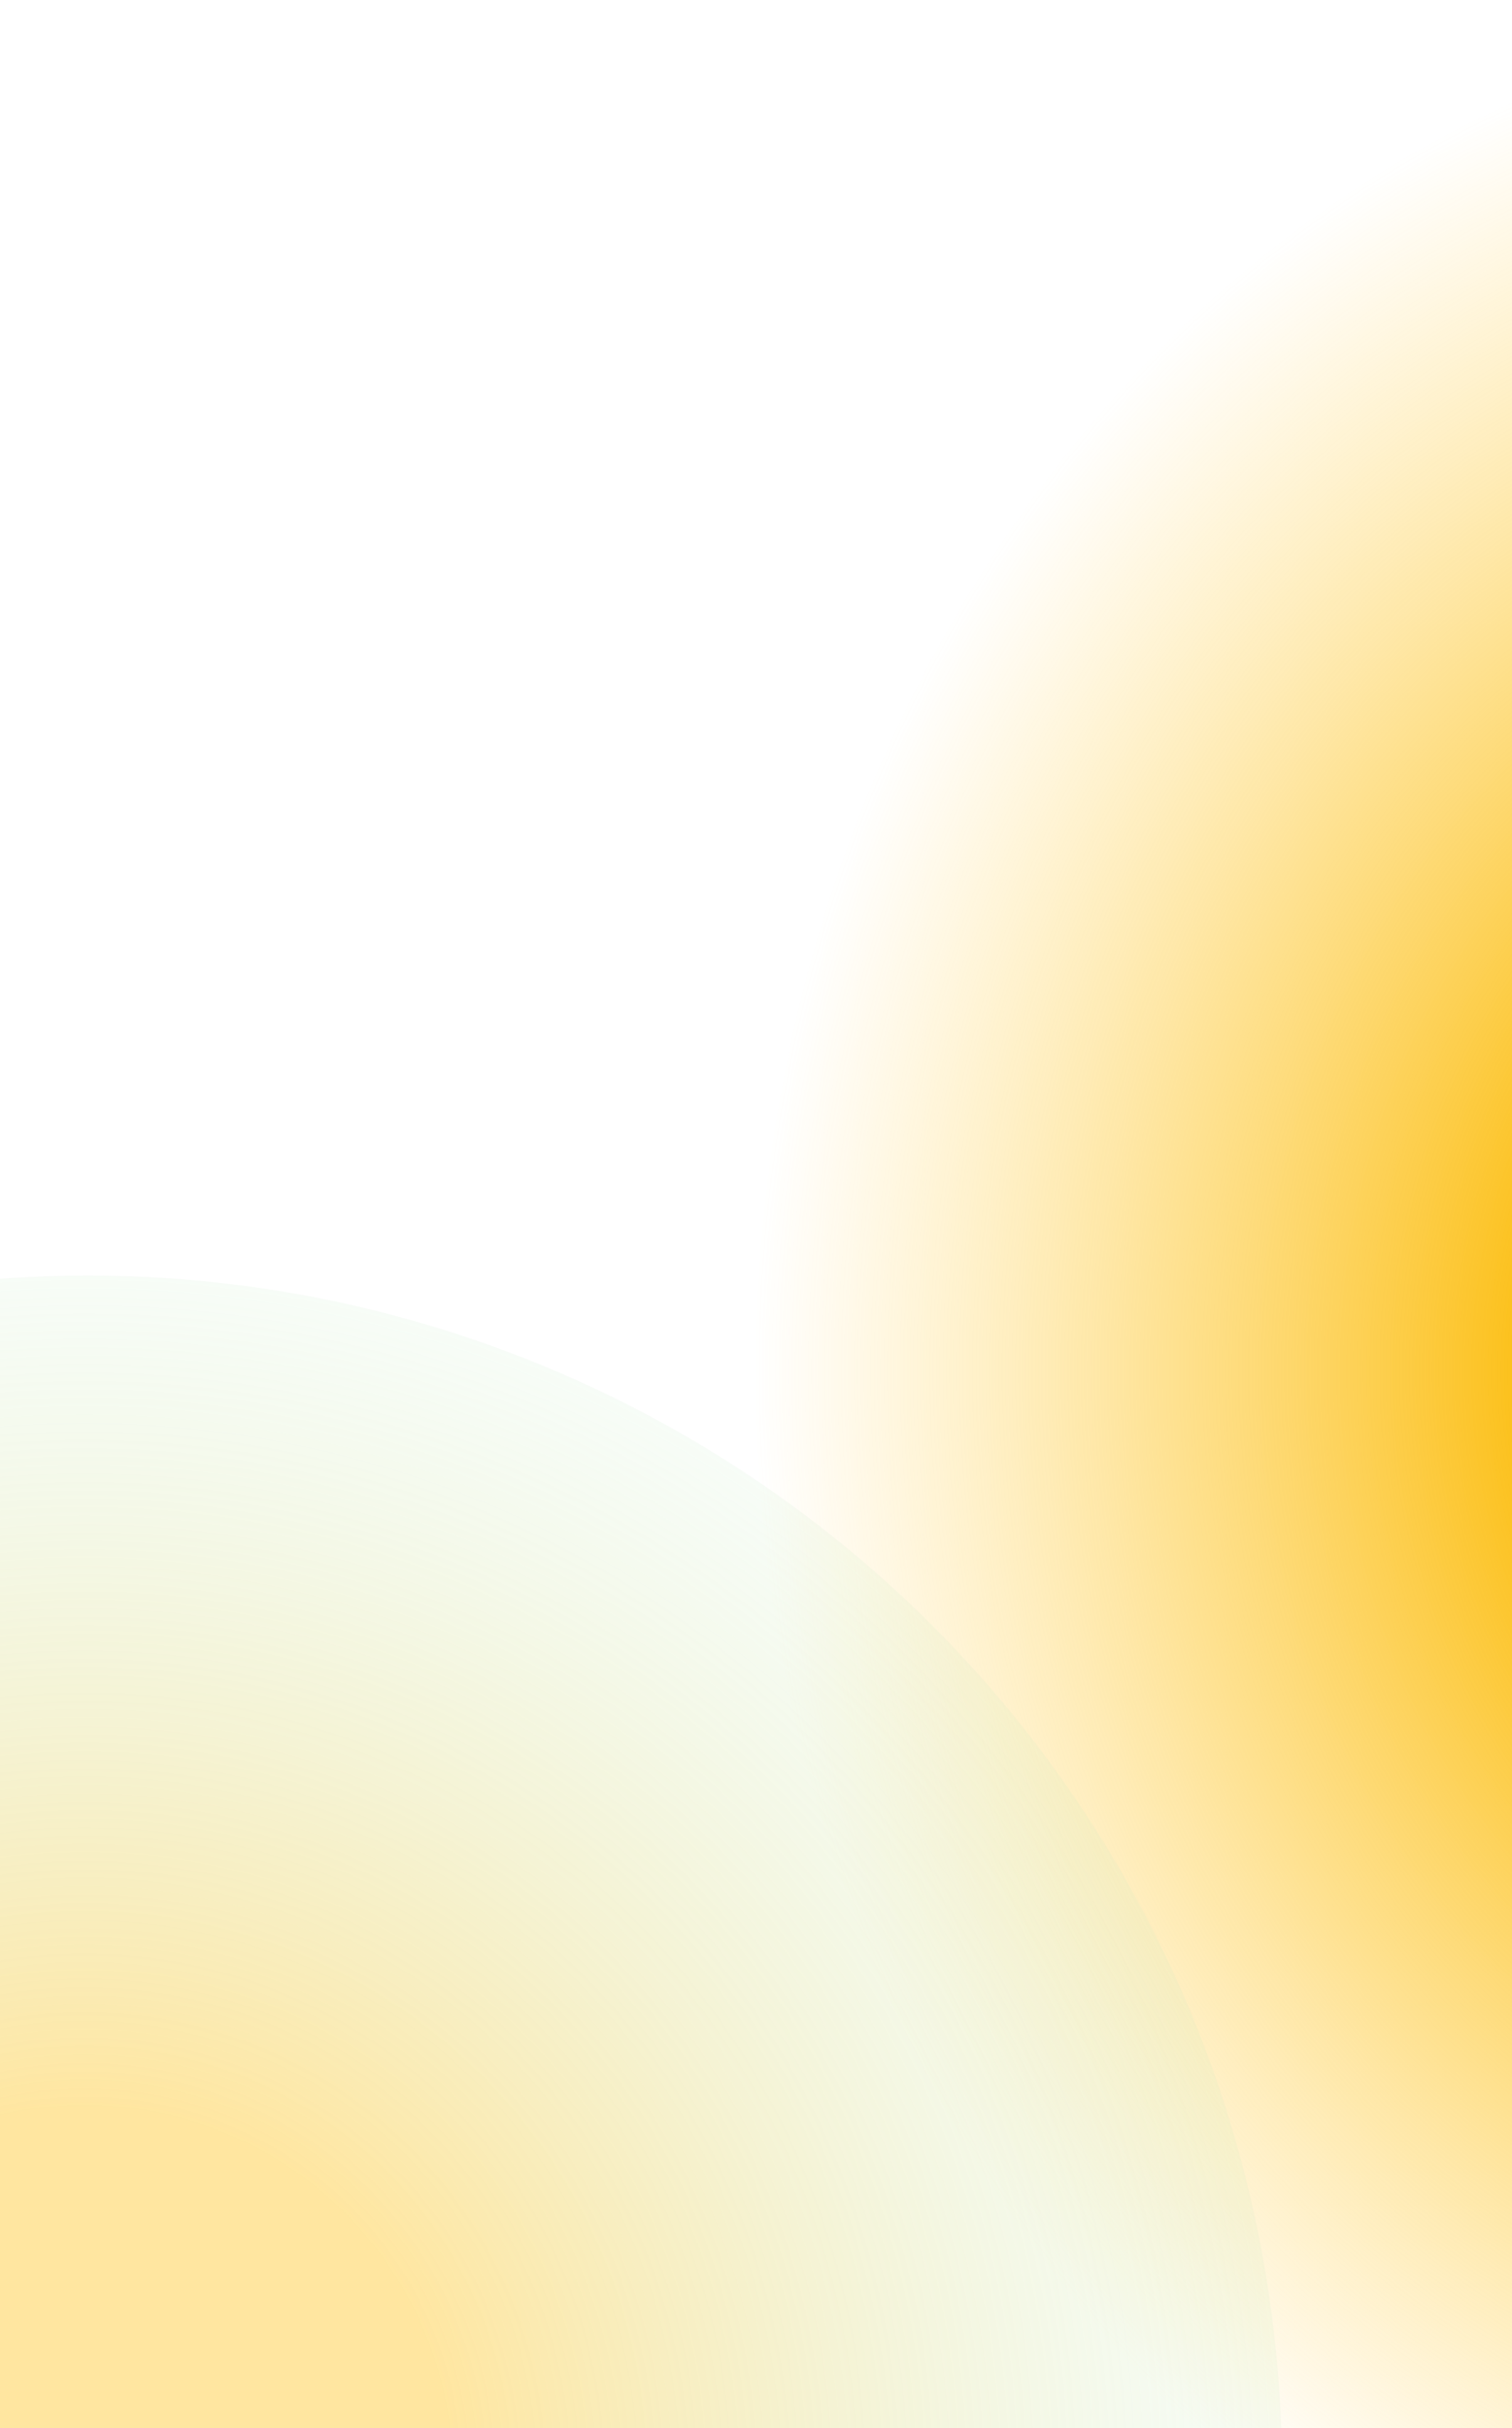 <svg width="690" height="1108" viewBox="0 0 690 1108" fill="none" xmlns="http://www.w3.org/2000/svg">
<g clip-path="url(#clip0_18084_6595)">
<g filter="url(#filter0_f_18084_6595)">
<ellipse cx="890" cy="626" rx="545" ry="626" fill="url(#paint0_radial_18084_6595)"/>
</g>
<g filter="url(#filter1_f_18084_6595)">
<circle cx="40" cy="1127" r="545" fill="url(#paint1_radial_18084_6595)"/>
</g>
</g>
<defs>
<filter id="filter0_f_18084_6595" x="281.1" y="-63.9" width="1217.8" height="1379.8" filterUnits="userSpaceOnUse" color-interpolation-filters="sRGB">
<feFlood flood-opacity="0" result="BackgroundImageFix"/>
<feBlend mode="normal" in="SourceGraphic" in2="BackgroundImageFix" result="shape"/>
<feGaussianBlur stdDeviation="31.95" result="effect1_foregroundBlur_18084_6595"/>
</filter>
<filter id="filter1_f_18084_6595" x="-568.9" y="518.1" width="1217.8" height="1217.8" filterUnits="userSpaceOnUse" color-interpolation-filters="sRGB">
<feFlood flood-opacity="0" result="BackgroundImageFix"/>
<feBlend mode="normal" in="SourceGraphic" in2="BackgroundImageFix" result="shape"/>
<feGaussianBlur stdDeviation="31.95" result="effect1_foregroundBlur_18084_6595"/>
</filter>
<radialGradient id="paint0_radial_18084_6595" cx="0" cy="0" r="1" gradientUnits="userSpaceOnUse" gradientTransform="translate(890 626) rotate(90) scale(626 545)">
<stop offset="0.303" stop-color="#FBB900"/>
<stop offset="1" stop-color="#FFCE45" stop-opacity="0"/>
</radialGradient>
<radialGradient id="paint1_radial_18084_6595" cx="0" cy="0" r="1" gradientUnits="userSpaceOnUse" gradientTransform="translate(40 1127) rotate(90) scale(545)">
<stop offset="0.303" stop-color="#FFCE45" stop-opacity="0.51"/>
<stop offset="1" stop-color="#BEE9BB" stop-opacity="0.12"/>
</radialGradient>
<clipPath id="clip0_18084_6595">
<rect width="690" height="1108" fill="white"/>
</clipPath>
</defs>
</svg>
